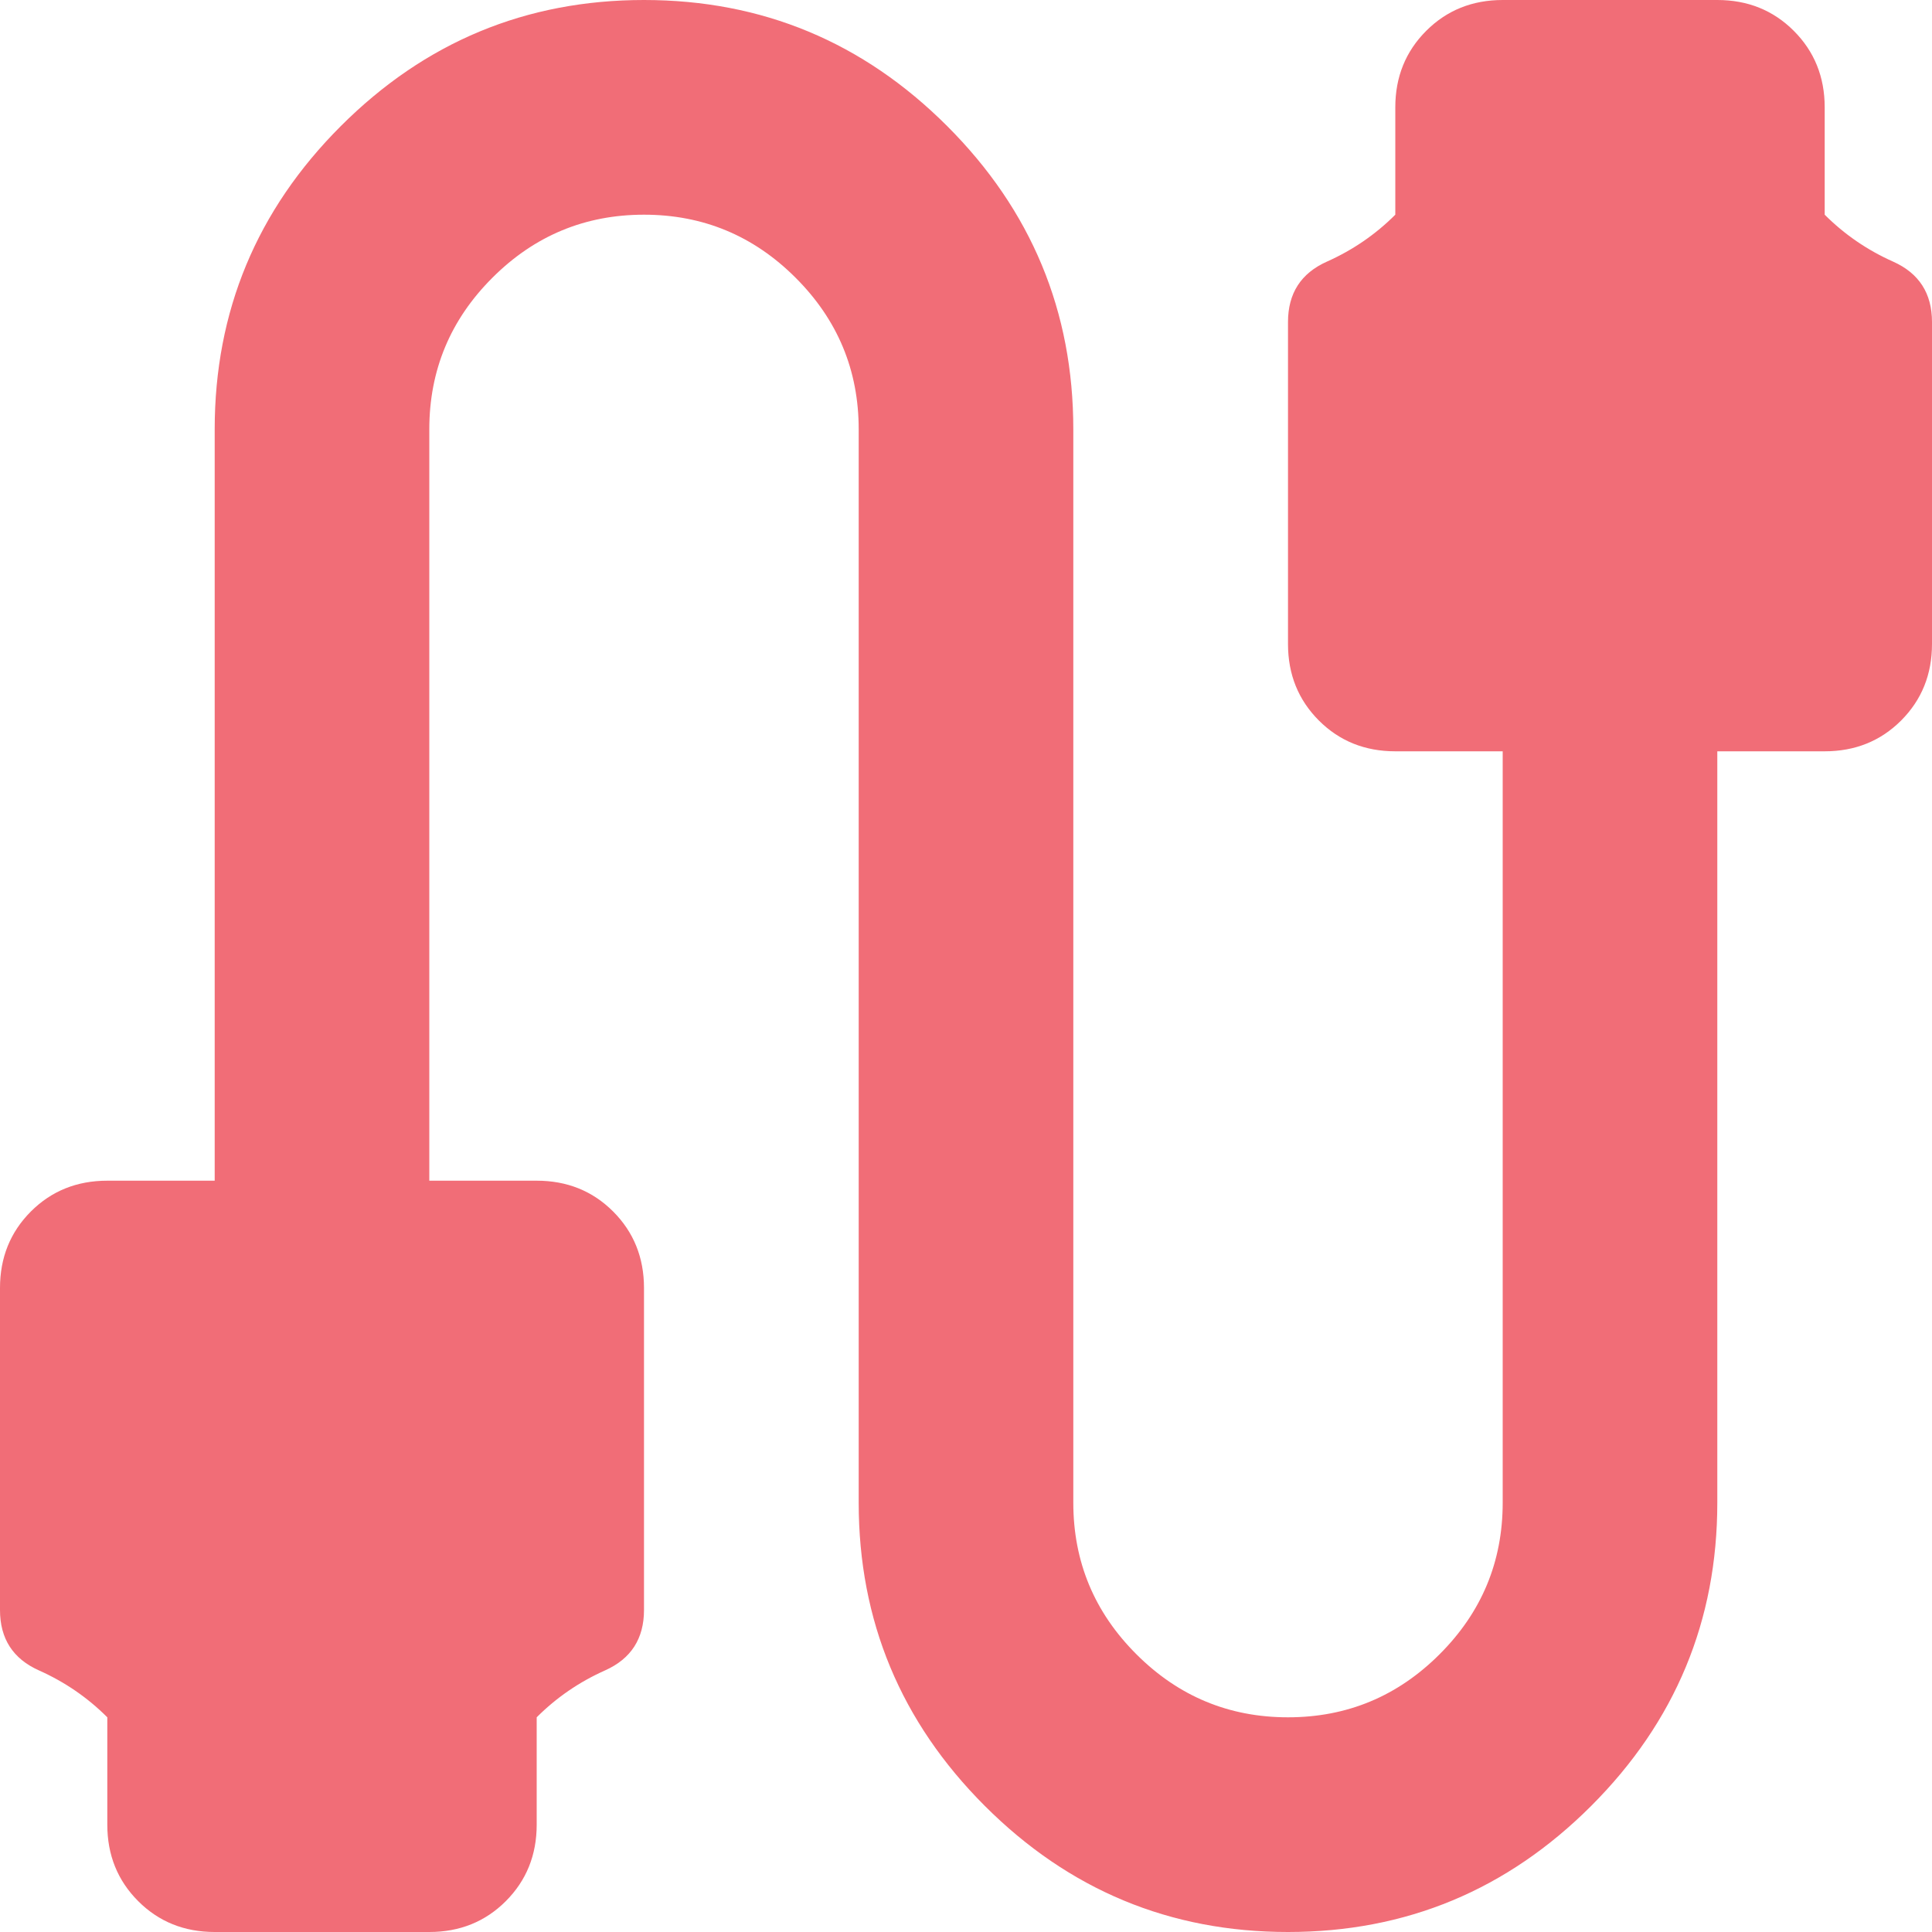 <?xml version="1.0" encoding="utf-8"?>
<svg xmlns="http://www.w3.org/2000/svg" fill="none" height="100%" overflow="visible" preserveAspectRatio="none" style="display: block;" viewBox="0 0 24 24" width="100%">
<path d="M2.667 24C2.289 24 1.972 23.872 1.717 23.617C1.461 23.361 1.333 23.044 1.333 22.667V21.333C1.089 21.089 0.806 20.894 0.483 20.75C0.161 20.606 0 20.356 0 20V16C0 15.622 0.128 15.306 0.383 15.05C0.639 14.794 0.956 14.667 1.333 14.667H2.667V5.333C2.667 3.867 3.189 2.611 4.233 1.567C5.278 0.522 6.533 0 8 0C9.467 0 10.722 0.522 11.767 1.567C12.811 2.611 13.333 3.867 13.333 5.333V18.667C13.333 19.4 13.594 20.028 14.117 20.55C14.639 21.072 15.267 21.333 16 21.333C16.733 21.333 17.361 21.072 17.883 20.55C18.406 20.028 18.667 19.4 18.667 18.667V9.333H17.333C16.956 9.333 16.639 9.206 16.383 8.95C16.128 8.694 16 8.378 16 8V4C16 3.644 16.161 3.394 16.483 3.25C16.806 3.106 17.089 2.911 17.333 2.667V1.333C17.333 0.956 17.461 0.639 17.717 0.383C17.972 0.128 18.289 0 18.667 0H21.333C21.711 0 22.028 0.128 22.283 0.383C22.539 0.639 22.667 0.956 22.667 1.333V2.667C22.911 2.911 23.194 3.106 23.517 3.25C23.839 3.394 24 3.644 24 4V8C24 8.378 23.872 8.694 23.617 8.95C23.361 9.206 23.044 9.333 22.667 9.333H21.333V18.667C21.333 20.133 20.811 21.389 19.767 22.433C18.722 23.478 17.467 24 16 24C14.533 24 13.278 23.478 12.233 22.433C11.189 21.389 10.667 20.133 10.667 18.667V5.333C10.667 4.6 10.406 3.972 9.883 3.45C9.361 2.928 8.733 2.667 8 2.667C7.267 2.667 6.639 2.928 6.117 3.45C5.594 3.972 5.333 4.6 5.333 5.333V14.667H6.667C7.044 14.667 7.361 14.794 7.617 15.05C7.872 15.306 8 15.622 8 16V20C8 20.356 7.839 20.606 7.517 20.75C7.194 20.894 6.911 21.089 6.667 21.333V22.667C6.667 23.044 6.539 23.361 6.283 23.617C6.028 23.872 5.711 24 5.333 24H2.667Z" fill="#F16D77" id="Vector"/>
</svg>